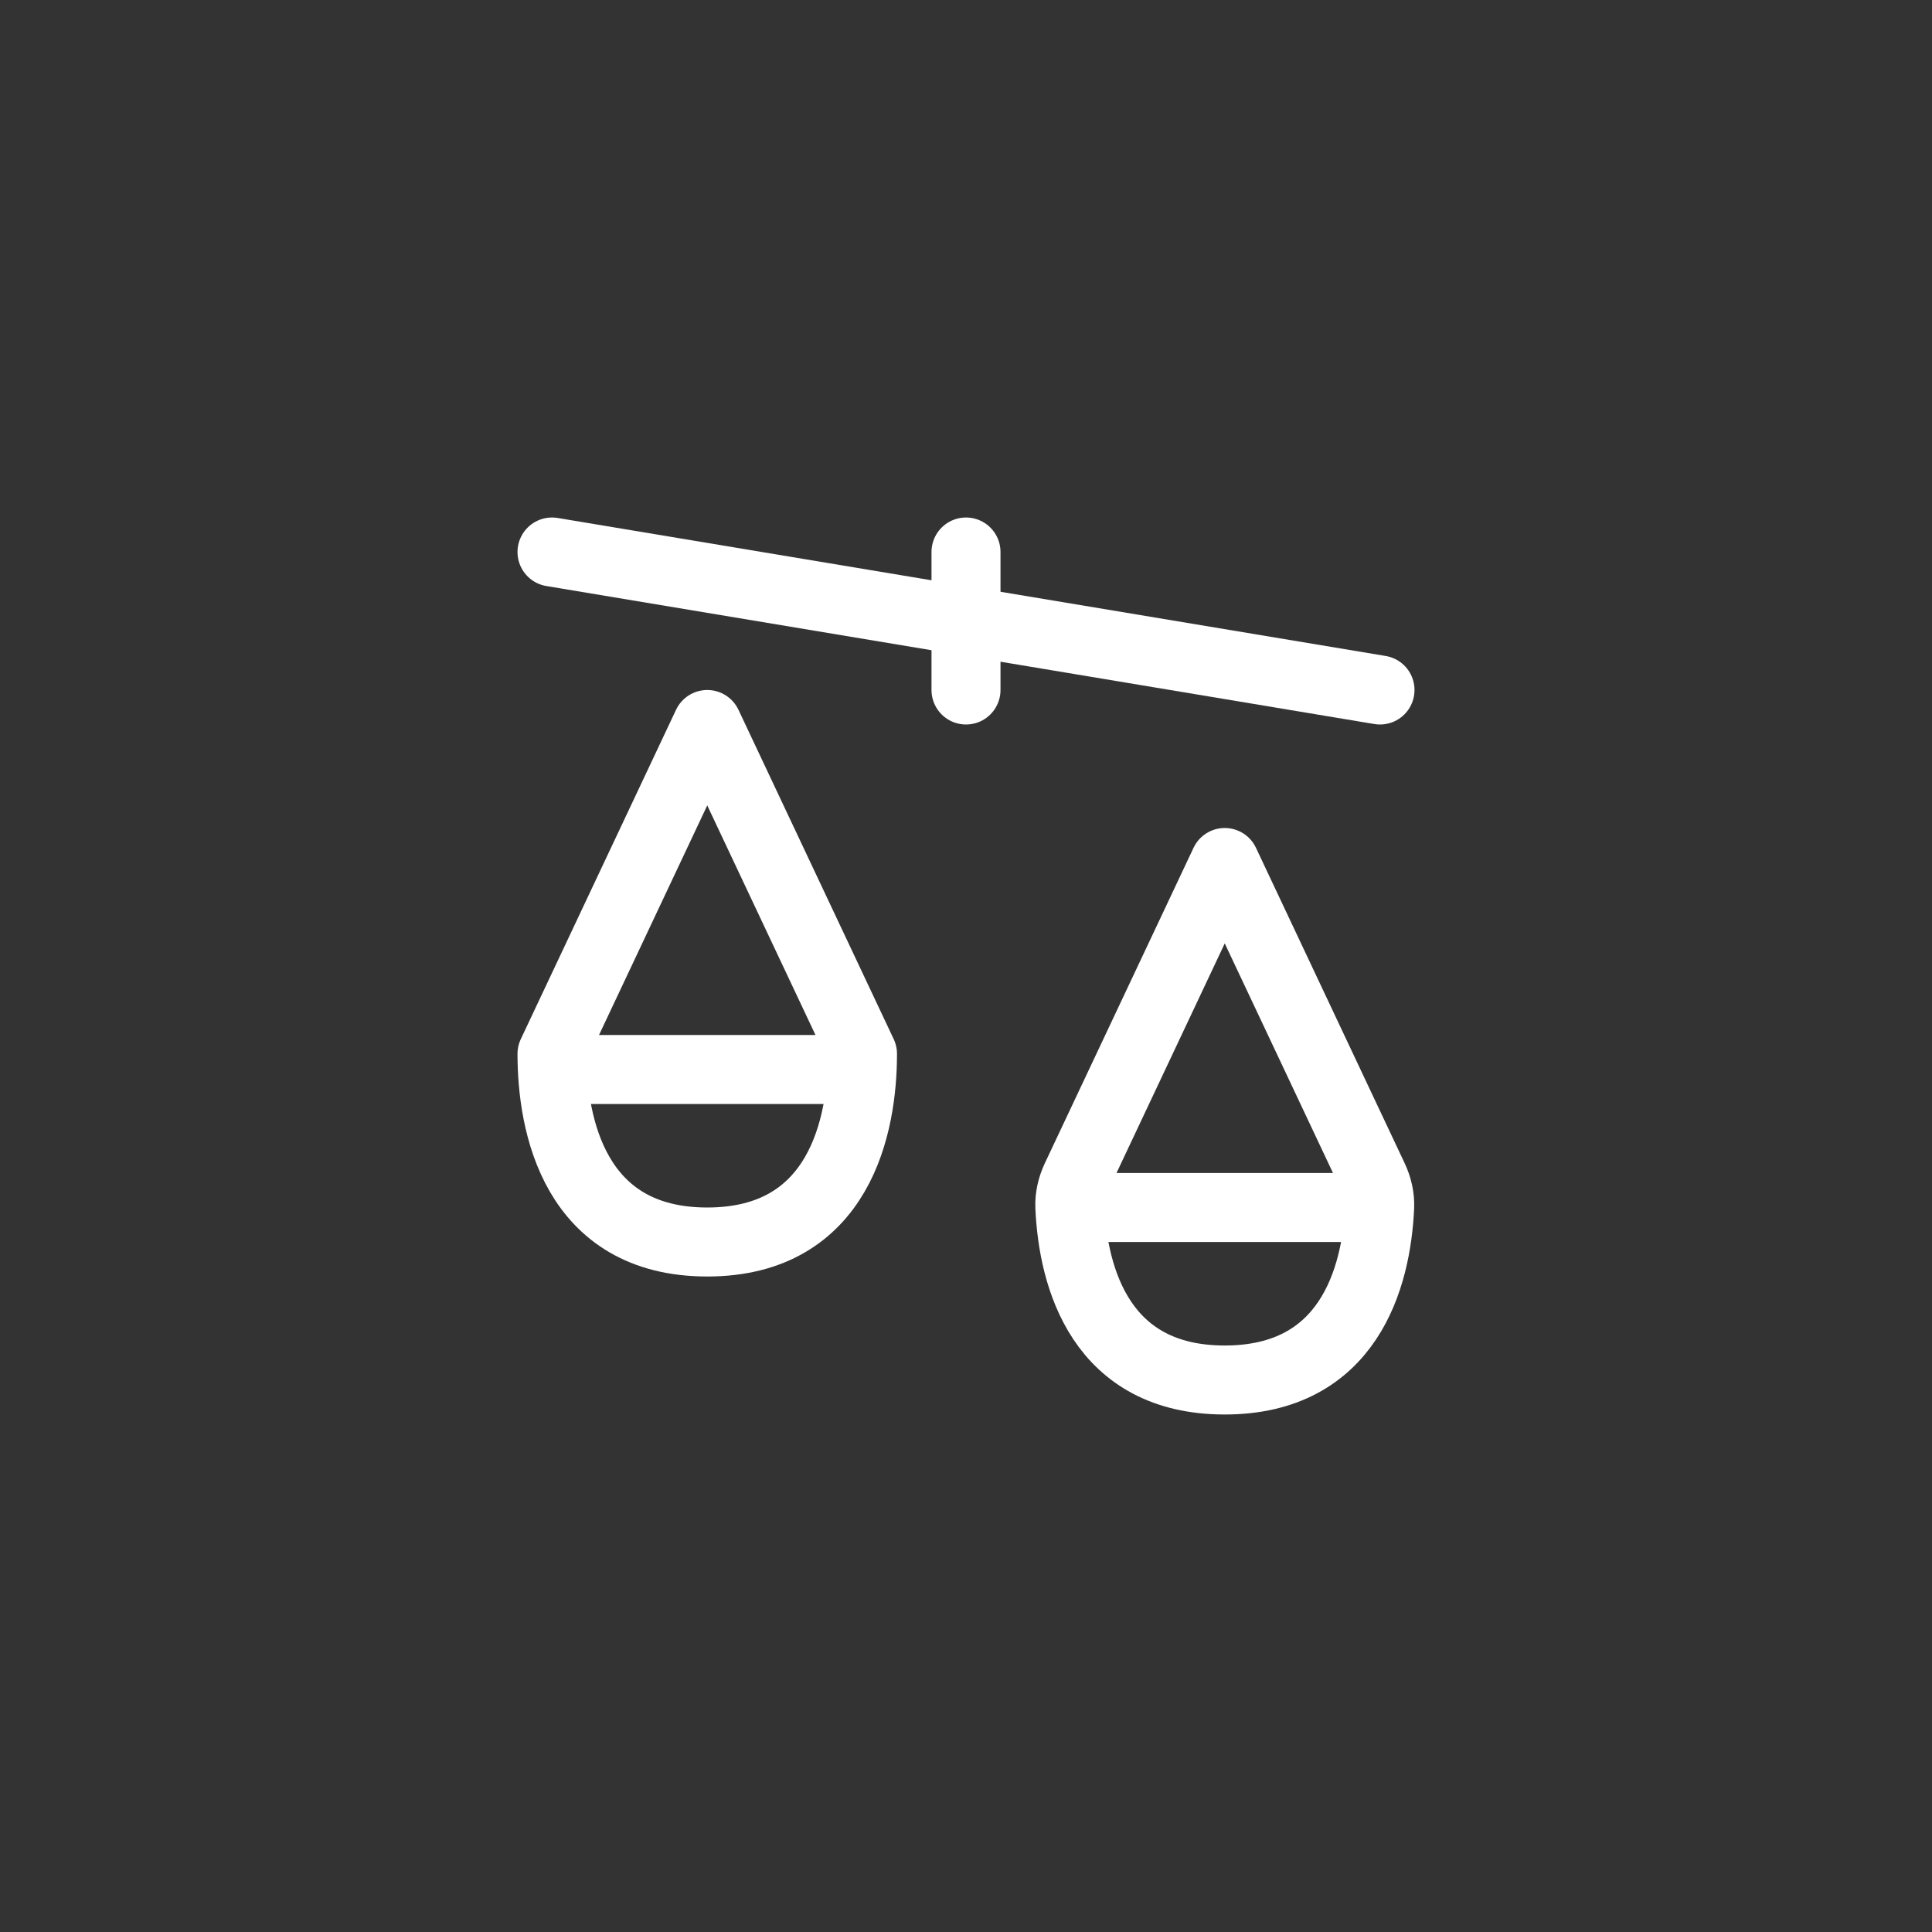 <svg width="56" height="56" viewBox="0 0 56 56" fill="none" xmlns="http://www.w3.org/2000/svg">
<rect x="0" y="0" width="56" height="56" fill="#333333" stroke="none"/>
<path d="M16 16L40 20" stroke="white" stroke-width="2" stroke-linecap="round"/>
<path d="M28 16V20" stroke="white" stroke-width="2" stroke-linecap="round" stroke-linejoin="round"/>
<path d="M31.191 34.14L35.5 25L39.809 34.14C39.935 34.407 40.003 34.698 39.99 34.992C39.895 37.051 39.087 40 35.5 40C31.912 40 31.105 37.051 31.01 34.992C30.997 34.698 31.065 34.407 31.191 34.14Z" stroke="white" stroke-width="2" stroke-linecap="round" stroke-linejoin="round"/>
<path d="M31 35H40" stroke="white" stroke-width="2"/>
<path d="M16 30.546L20.5 21L25 30.546C25 32.591 24.357 36 20.5 36C16.643 36 16 32.591 16 30.546Z" stroke="white" stroke-width="2" stroke-linecap="round" stroke-linejoin="round"/>
<path d="M16 31H25" stroke="white" stroke-width="2"/>
</svg>
